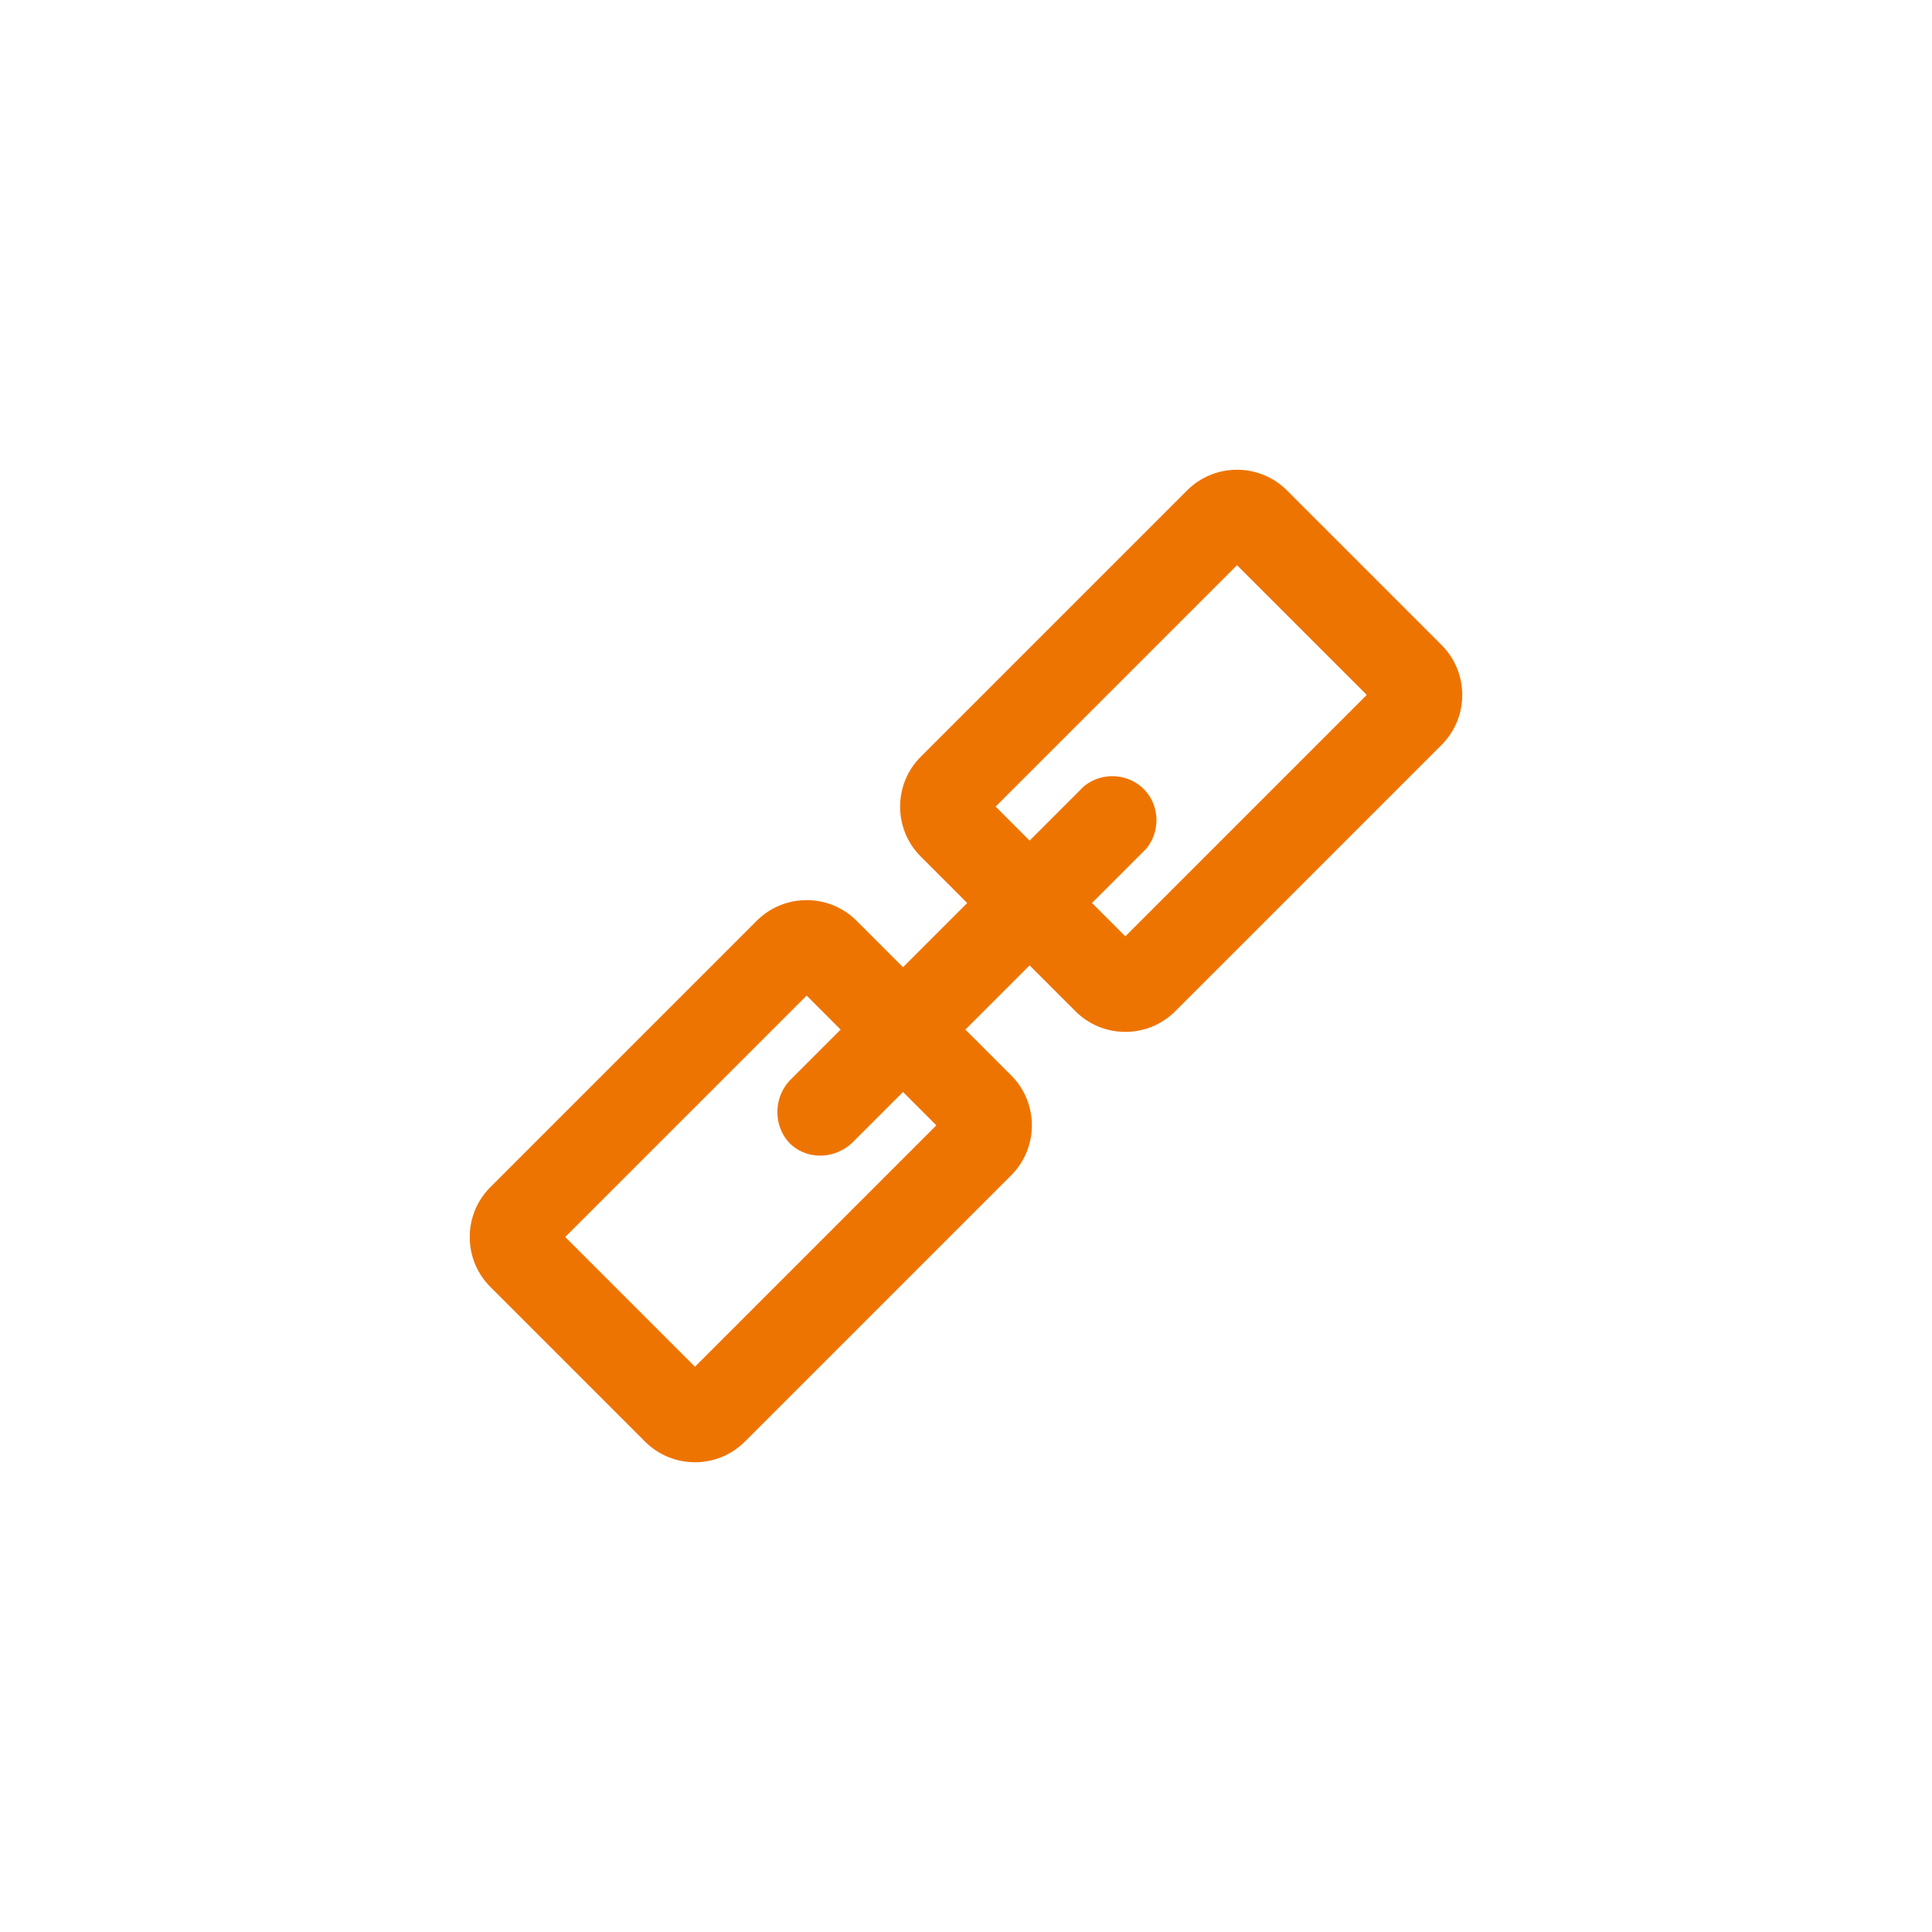 <?xml version="1.0" encoding="UTF-8"?>
<svg id="Ebene_1" data-name="Ebene 1" xmlns="http://www.w3.org/2000/svg" viewBox="0 0 876 876">
  <defs>
    <style>
      .cls-1 {
        fill: none;
      }

      .cls-2 {
        fill: #ee7402;
      }
    </style>
  </defs>
  <rect class="cls-1" y="0" width="876" height="876"/>
  <path class="cls-2" d="M653.65,292.48l-70.13-70.13c-12.48-12.48-32.78-12.48-45.26,0l-120.77,120.77c-12.48,12.48-12.48,32.78,0,45.26l21.06,21.06-29.11,29.11-21.06-21.06c-12.48-12.48-32.78-12.48-45.26,0l-120.77,120.77c-6.03,6.04-9.36,14.07-9.36,22.63s3.32,16.59,9.36,22.63l70.13,70.13c6.24,6.24,14.43,9.36,22.63,9.36s16.39-3.12,22.63-9.36l120.77-120.77c12.48-12.48,12.48-32.78,0-45.26l-20.79-20.79c9.7-9.7,19.41-19.41,29.11-29.11l20.79,20.79c6.04,6.03,14.07,9.36,22.63,9.36s16.59-3.32,22.63-9.36l120.77-120.77h0c12.48-12.48,12.48-32.78,0-45.25h0ZM424.57,510.24l-109.46,109.46-58.82-58.82,109.46-109.46,15.41,15.41-23.01,23.01c-8.34,8.93-7.16,22.86,1.37,29.85,7.49,6.13,19.24,5.77,26.91-1.56l23.01-23.01,15.13,15.13h0ZM510.25,424.56l-15.13-15.13c8.21-8.21,16.41-16.41,24.62-24.62,6.44-7.82,6.07-19.24-.6-26.49-7.08-7.69-19.36-8.63-27.68-1.8l-24.62,24.62-15.41-15.41,109.46-109.46,58.82,58.82-109.46,109.46h0Z"/>
</svg>